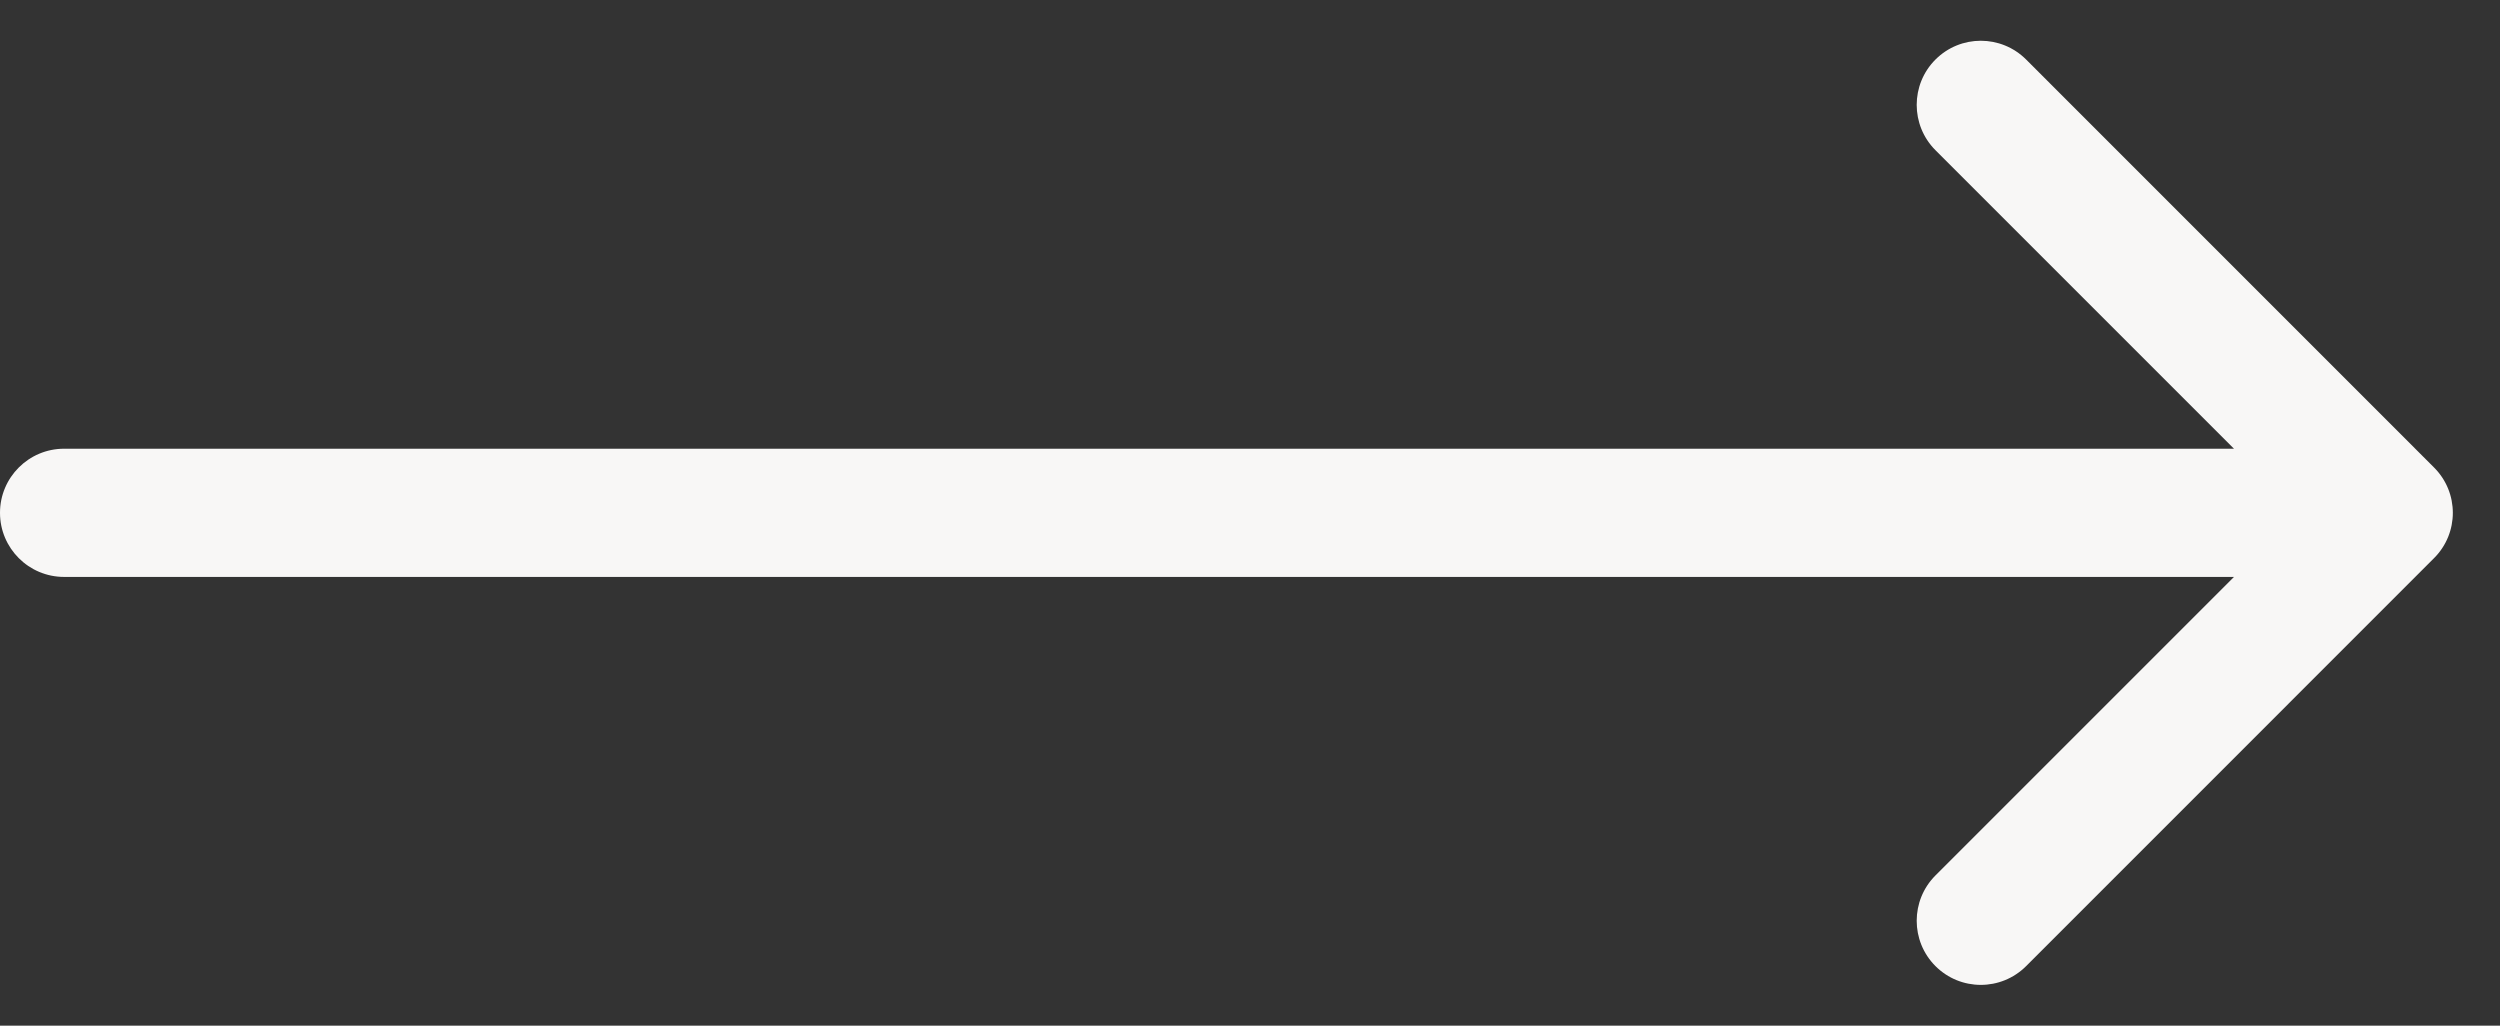 <svg width="39" height="16" viewBox="0 0 39 16" fill="none" xmlns="http://www.w3.org/2000/svg">
<rect x="0" y="0" width="39" height="16" fill="#333333" stroke="none"/>
<path d="M1 7C0.448 7 0 7.448 0 8C0 8.552 0.448 9 1 9V7ZM37.971 8.707C38.362 8.317 38.362 7.683 37.971 7.293L31.608 0.929C31.217 0.538 30.584 0.538 30.193 0.929C29.803 1.319 29.803 1.953 30.193 2.343L35.85 8L30.193 13.657C29.803 14.047 29.803 14.681 30.193 15.071C30.584 15.462 31.217 15.462 31.608 15.071L37.971 8.707ZM1 9H37.264V7H1V9Z" fill="#F8F7F6"/>
</svg>
